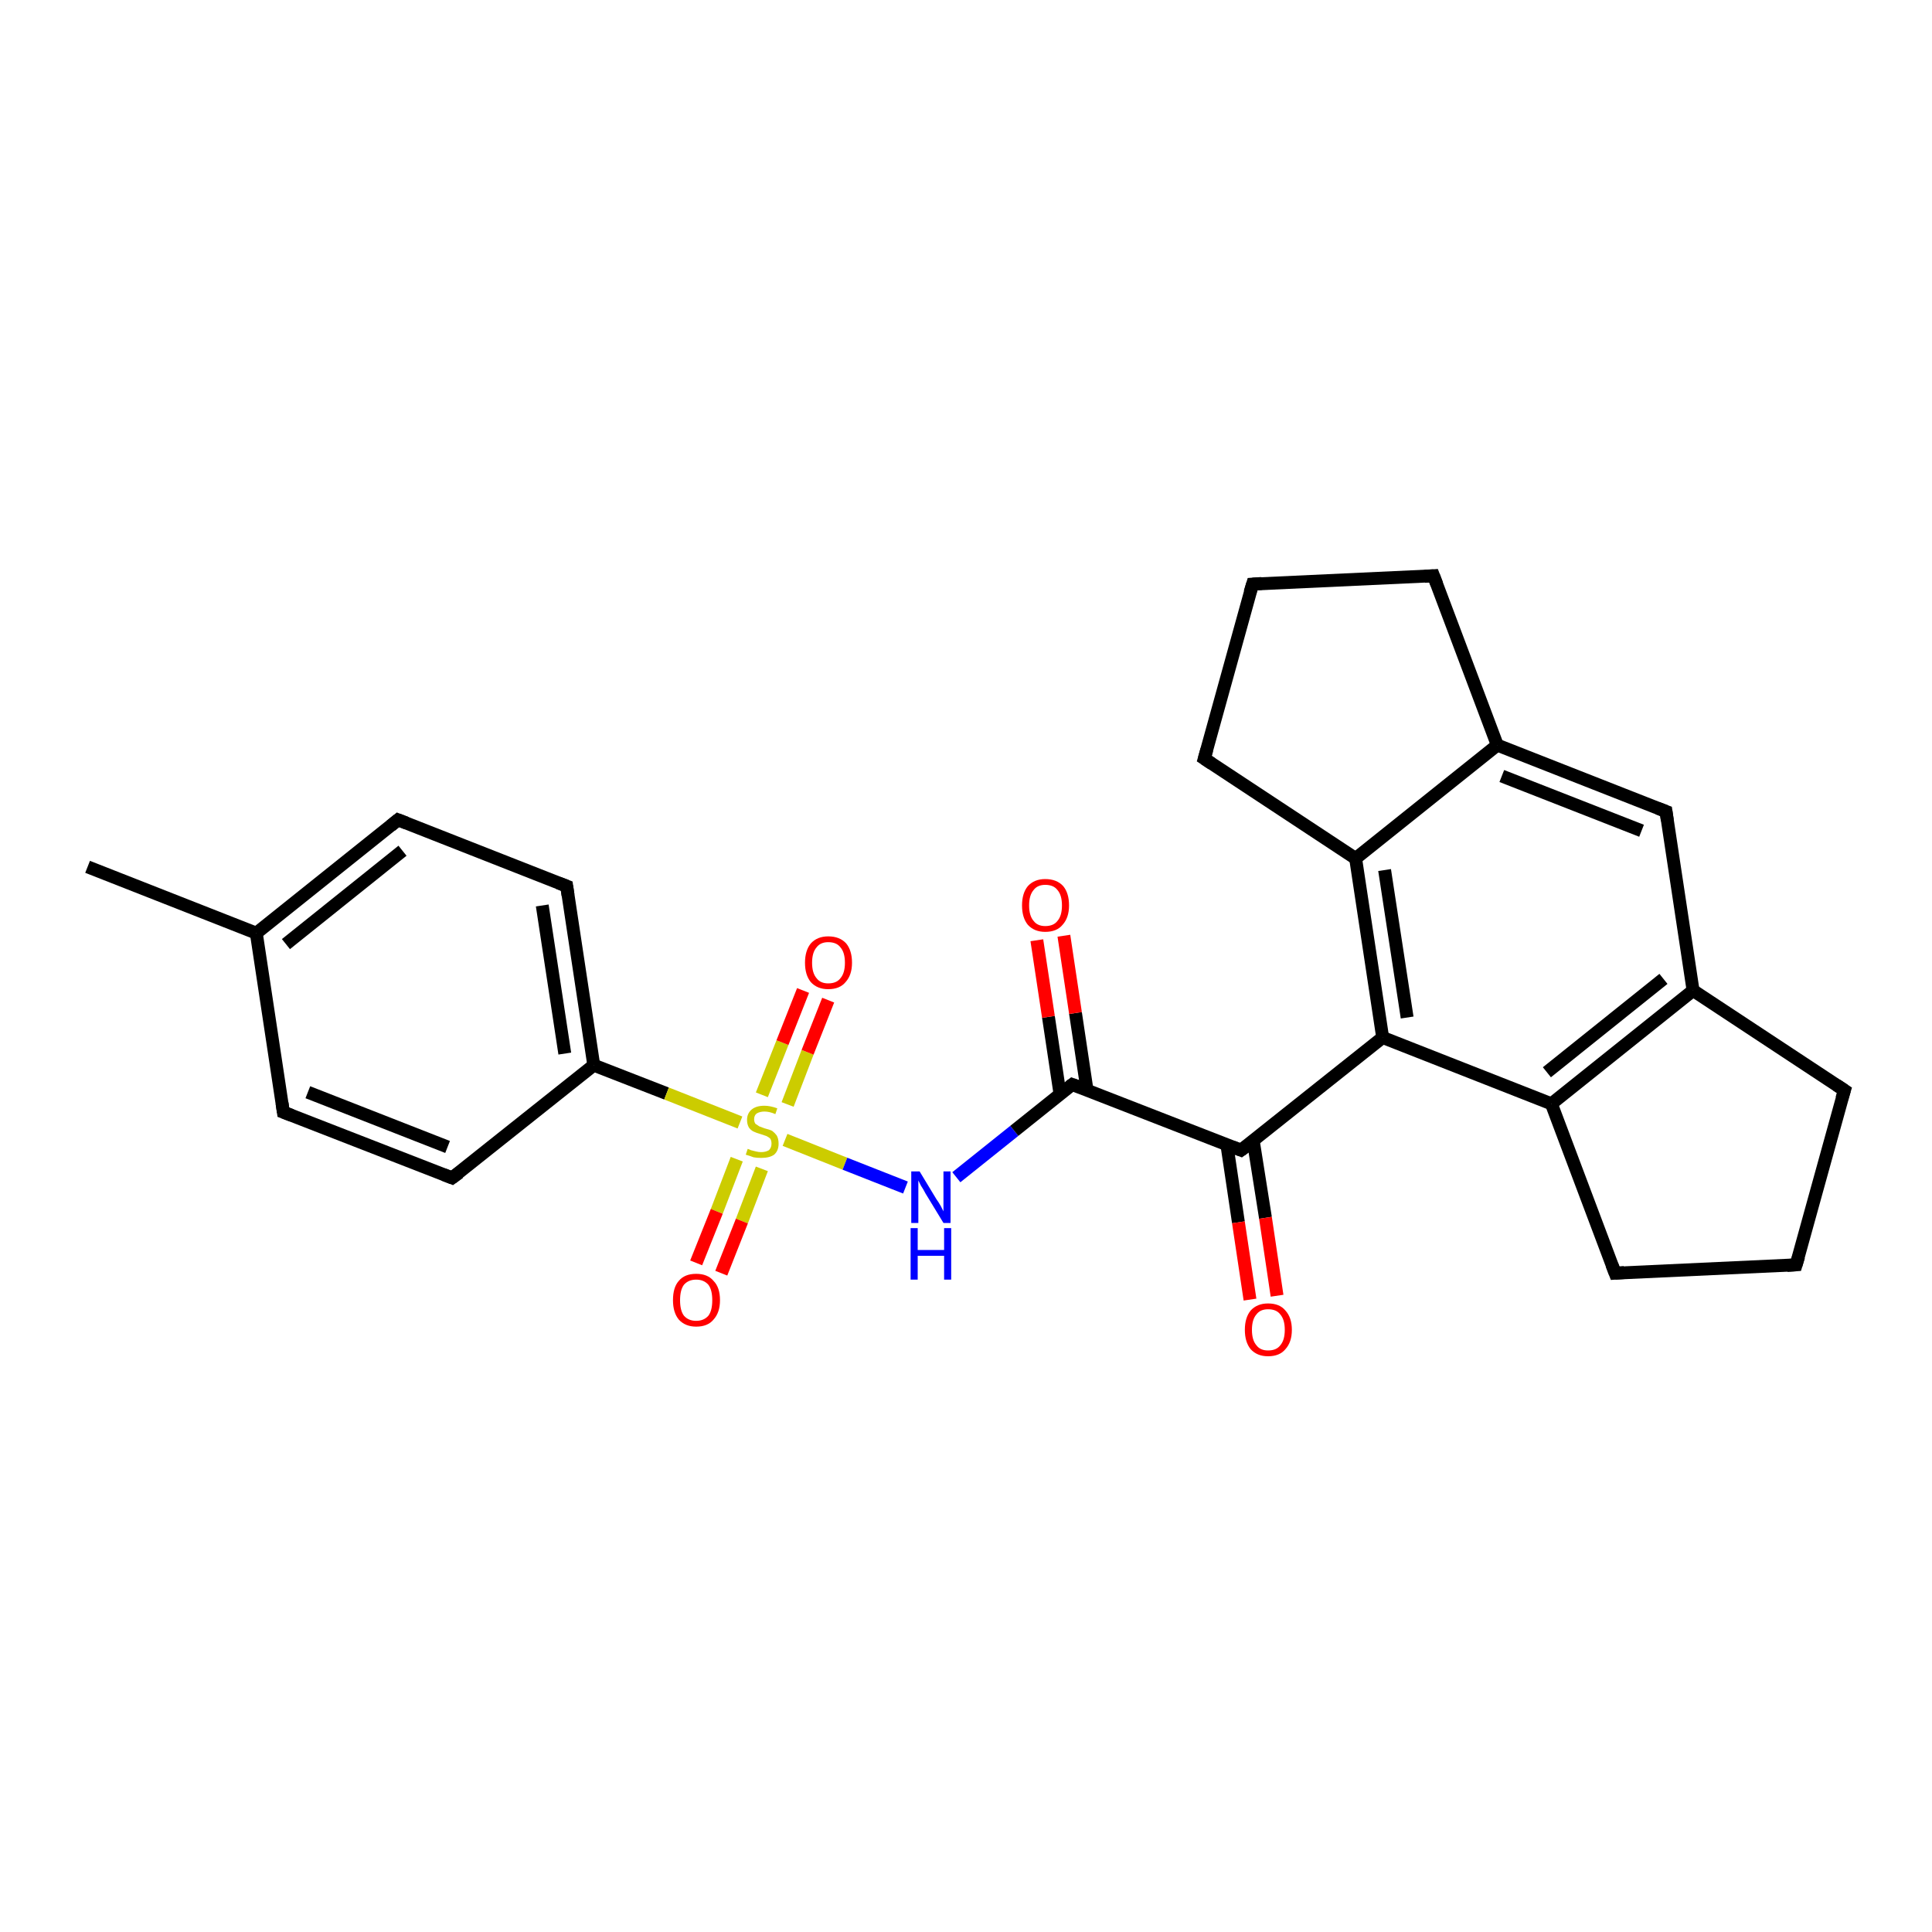 <?xml version='1.0' encoding='iso-8859-1'?>
<svg version='1.1' baseProfile='full'
              xmlns='http://www.w3.org/2000/svg'
                      xmlns:rdkit='http://www.rdkit.org/xml'
                      xmlns:xlink='http://www.w3.org/1999/xlink'
                  xml:space='preserve'
width='300px' height='300px' viewBox='0 0 300 300'>
<!-- END OF HEADER -->
<rect style='opacity:1.0;fill:#FFFFFF;stroke:none' width='300.0' height='300.0' x='0.0' y='0.0'> </rect>
<path class='bond-0 atom-0 atom-1' d='M 13.6,134.6 L 39.8,144.9' style='fill:none;fill-rule:evenodd;stroke:#000000;stroke-width:2.0px;stroke-linecap:butt;stroke-linejoin:miter;stroke-opacity:1' />
<path class='bond-1 atom-1 atom-2' d='M 39.8,144.9 L 61.8,127.3' style='fill:none;fill-rule:evenodd;stroke:#000000;stroke-width:2.0px;stroke-linecap:butt;stroke-linejoin:miter;stroke-opacity:1' />
<path class='bond-1 atom-1 atom-2' d='M 44.4,146.6 L 62.5,132.1' style='fill:none;fill-rule:evenodd;stroke:#000000;stroke-width:2.0px;stroke-linecap:butt;stroke-linejoin:miter;stroke-opacity:1' />
<path class='bond-2 atom-2 atom-3' d='M 61.8,127.3 L 88.0,137.6' style='fill:none;fill-rule:evenodd;stroke:#000000;stroke-width:2.0px;stroke-linecap:butt;stroke-linejoin:miter;stroke-opacity:1' />
<path class='bond-3 atom-3 atom-4' d='M 88.0,137.6 L 92.2,165.4' style='fill:none;fill-rule:evenodd;stroke:#000000;stroke-width:2.0px;stroke-linecap:butt;stroke-linejoin:miter;stroke-opacity:1' />
<path class='bond-3 atom-3 atom-4' d='M 84.2,140.6 L 87.7,163.6' style='fill:none;fill-rule:evenodd;stroke:#000000;stroke-width:2.0px;stroke-linecap:butt;stroke-linejoin:miter;stroke-opacity:1' />
<path class='bond-4 atom-4 atom-5' d='M 92.2,165.4 L 70.2,182.9' style='fill:none;fill-rule:evenodd;stroke:#000000;stroke-width:2.0px;stroke-linecap:butt;stroke-linejoin:miter;stroke-opacity:1' />
<path class='bond-5 atom-5 atom-6' d='M 70.2,182.9 L 44.0,172.7' style='fill:none;fill-rule:evenodd;stroke:#000000;stroke-width:2.0px;stroke-linecap:butt;stroke-linejoin:miter;stroke-opacity:1' />
<path class='bond-5 atom-5 atom-6' d='M 69.5,178.1 L 47.8,169.6' style='fill:none;fill-rule:evenodd;stroke:#000000;stroke-width:2.0px;stroke-linecap:butt;stroke-linejoin:miter;stroke-opacity:1' />
<path class='bond-6 atom-4 atom-7' d='M 92.2,165.4 L 103.5,169.8' style='fill:none;fill-rule:evenodd;stroke:#000000;stroke-width:2.0px;stroke-linecap:butt;stroke-linejoin:miter;stroke-opacity:1' />
<path class='bond-6 atom-4 atom-7' d='M 103.5,169.8 L 114.9,174.3' style='fill:none;fill-rule:evenodd;stroke:#CCCC00;stroke-width:2.0px;stroke-linecap:butt;stroke-linejoin:miter;stroke-opacity:1' />
<path class='bond-7 atom-7 atom-8' d='M 122.3,171.5 L 125.4,163.4' style='fill:none;fill-rule:evenodd;stroke:#CCCC00;stroke-width:2.0px;stroke-linecap:butt;stroke-linejoin:miter;stroke-opacity:1' />
<path class='bond-7 atom-7 atom-8' d='M 125.4,163.4 L 128.6,155.3' style='fill:none;fill-rule:evenodd;stroke:#FF0000;stroke-width:2.0px;stroke-linecap:butt;stroke-linejoin:miter;stroke-opacity:1' />
<path class='bond-7 atom-7 atom-8' d='M 118.3,170.0 L 121.5,161.9' style='fill:none;fill-rule:evenodd;stroke:#CCCC00;stroke-width:2.0px;stroke-linecap:butt;stroke-linejoin:miter;stroke-opacity:1' />
<path class='bond-7 atom-7 atom-8' d='M 121.5,161.9 L 124.7,153.8' style='fill:none;fill-rule:evenodd;stroke:#FF0000;stroke-width:2.0px;stroke-linecap:butt;stroke-linejoin:miter;stroke-opacity:1' />
<path class='bond-8 atom-7 atom-9' d='M 114.4,180.0 L 111.3,188.1' style='fill:none;fill-rule:evenodd;stroke:#CCCC00;stroke-width:2.0px;stroke-linecap:butt;stroke-linejoin:miter;stroke-opacity:1' />
<path class='bond-8 atom-7 atom-9' d='M 111.3,188.1 L 108.1,196.1' style='fill:none;fill-rule:evenodd;stroke:#FF0000;stroke-width:2.0px;stroke-linecap:butt;stroke-linejoin:miter;stroke-opacity:1' />
<path class='bond-8 atom-7 atom-9' d='M 118.3,181.5 L 115.2,189.6' style='fill:none;fill-rule:evenodd;stroke:#CCCC00;stroke-width:2.0px;stroke-linecap:butt;stroke-linejoin:miter;stroke-opacity:1' />
<path class='bond-8 atom-7 atom-9' d='M 115.2,189.6 L 112.0,197.7' style='fill:none;fill-rule:evenodd;stroke:#FF0000;stroke-width:2.0px;stroke-linecap:butt;stroke-linejoin:miter;stroke-opacity:1' />
<path class='bond-9 atom-7 atom-10' d='M 121.9,177.0 L 131.2,180.7' style='fill:none;fill-rule:evenodd;stroke:#CCCC00;stroke-width:2.0px;stroke-linecap:butt;stroke-linejoin:miter;stroke-opacity:1' />
<path class='bond-9 atom-7 atom-10' d='M 131.2,180.7 L 140.6,184.4' style='fill:none;fill-rule:evenodd;stroke:#0000FF;stroke-width:2.0px;stroke-linecap:butt;stroke-linejoin:miter;stroke-opacity:1' />
<path class='bond-10 atom-10 atom-11' d='M 148.5,182.8 L 157.5,175.6' style='fill:none;fill-rule:evenodd;stroke:#0000FF;stroke-width:2.0px;stroke-linecap:butt;stroke-linejoin:miter;stroke-opacity:1' />
<path class='bond-10 atom-10 atom-11' d='M 157.5,175.6 L 166.5,168.4' style='fill:none;fill-rule:evenodd;stroke:#000000;stroke-width:2.0px;stroke-linecap:butt;stroke-linejoin:miter;stroke-opacity:1' />
<path class='bond-11 atom-11 atom-12' d='M 168.8,169.3 L 167.0,157.3' style='fill:none;fill-rule:evenodd;stroke:#000000;stroke-width:2.0px;stroke-linecap:butt;stroke-linejoin:miter;stroke-opacity:1' />
<path class='bond-11 atom-11 atom-12' d='M 167.0,157.3 L 165.2,145.3' style='fill:none;fill-rule:evenodd;stroke:#FF0000;stroke-width:2.0px;stroke-linecap:butt;stroke-linejoin:miter;stroke-opacity:1' />
<path class='bond-11 atom-11 atom-12' d='M 164.6,169.9 L 162.8,157.9' style='fill:none;fill-rule:evenodd;stroke:#000000;stroke-width:2.0px;stroke-linecap:butt;stroke-linejoin:miter;stroke-opacity:1' />
<path class='bond-11 atom-11 atom-12' d='M 162.8,157.9 L 161.0,146.0' style='fill:none;fill-rule:evenodd;stroke:#FF0000;stroke-width:2.0px;stroke-linecap:butt;stroke-linejoin:miter;stroke-opacity:1' />
<path class='bond-12 atom-11 atom-13' d='M 166.5,168.4 L 192.7,178.6' style='fill:none;fill-rule:evenodd;stroke:#000000;stroke-width:2.0px;stroke-linecap:butt;stroke-linejoin:miter;stroke-opacity:1' />
<path class='bond-13 atom-13 atom-14' d='M 190.5,177.7 L 192.3,189.8' style='fill:none;fill-rule:evenodd;stroke:#000000;stroke-width:2.0px;stroke-linecap:butt;stroke-linejoin:miter;stroke-opacity:1' />
<path class='bond-13 atom-13 atom-14' d='M 192.3,189.8 L 194.1,201.8' style='fill:none;fill-rule:evenodd;stroke:#FF0000;stroke-width:2.0px;stroke-linecap:butt;stroke-linejoin:miter;stroke-opacity:1' />
<path class='bond-13 atom-13 atom-14' d='M 194.6,177.1 L 196.5,189.1' style='fill:none;fill-rule:evenodd;stroke:#000000;stroke-width:2.0px;stroke-linecap:butt;stroke-linejoin:miter;stroke-opacity:1' />
<path class='bond-13 atom-13 atom-14' d='M 196.5,189.1 L 198.3,201.2' style='fill:none;fill-rule:evenodd;stroke:#FF0000;stroke-width:2.0px;stroke-linecap:butt;stroke-linejoin:miter;stroke-opacity:1' />
<path class='bond-14 atom-13 atom-15' d='M 192.7,178.6 L 214.7,161.1' style='fill:none;fill-rule:evenodd;stroke:#000000;stroke-width:2.0px;stroke-linecap:butt;stroke-linejoin:miter;stroke-opacity:1' />
<path class='bond-15 atom-15 atom-16' d='M 214.7,161.1 L 210.5,133.3' style='fill:none;fill-rule:evenodd;stroke:#000000;stroke-width:2.0px;stroke-linecap:butt;stroke-linejoin:miter;stroke-opacity:1' />
<path class='bond-15 atom-15 atom-16' d='M 218.5,158.0 L 215.0,135.1' style='fill:none;fill-rule:evenodd;stroke:#000000;stroke-width:2.0px;stroke-linecap:butt;stroke-linejoin:miter;stroke-opacity:1' />
<path class='bond-16 atom-16 atom-17' d='M 210.5,133.3 L 187.0,117.8' style='fill:none;fill-rule:evenodd;stroke:#000000;stroke-width:2.0px;stroke-linecap:butt;stroke-linejoin:miter;stroke-opacity:1' />
<path class='bond-17 atom-17 atom-18' d='M 187.0,117.8 L 194.5,90.7' style='fill:none;fill-rule:evenodd;stroke:#000000;stroke-width:2.0px;stroke-linecap:butt;stroke-linejoin:miter;stroke-opacity:1' />
<path class='bond-18 atom-18 atom-19' d='M 194.5,90.7 L 222.6,89.4' style='fill:none;fill-rule:evenodd;stroke:#000000;stroke-width:2.0px;stroke-linecap:butt;stroke-linejoin:miter;stroke-opacity:1' />
<path class='bond-19 atom-19 atom-20' d='M 222.6,89.4 L 232.5,115.7' style='fill:none;fill-rule:evenodd;stroke:#000000;stroke-width:2.0px;stroke-linecap:butt;stroke-linejoin:miter;stroke-opacity:1' />
<path class='bond-20 atom-20 atom-21' d='M 232.5,115.7 L 258.7,126.0' style='fill:none;fill-rule:evenodd;stroke:#000000;stroke-width:2.0px;stroke-linecap:butt;stroke-linejoin:miter;stroke-opacity:1' />
<path class='bond-20 atom-20 atom-21' d='M 233.2,120.5 L 254.9,129.0' style='fill:none;fill-rule:evenodd;stroke:#000000;stroke-width:2.0px;stroke-linecap:butt;stroke-linejoin:miter;stroke-opacity:1' />
<path class='bond-21 atom-21 atom-22' d='M 258.7,126.0 L 262.9,153.8' style='fill:none;fill-rule:evenodd;stroke:#000000;stroke-width:2.0px;stroke-linecap:butt;stroke-linejoin:miter;stroke-opacity:1' />
<path class='bond-22 atom-22 atom-23' d='M 262.9,153.8 L 286.4,169.3' style='fill:none;fill-rule:evenodd;stroke:#000000;stroke-width:2.0px;stroke-linecap:butt;stroke-linejoin:miter;stroke-opacity:1' />
<path class='bond-23 atom-23 atom-24' d='M 286.4,169.3 L 278.9,196.4' style='fill:none;fill-rule:evenodd;stroke:#000000;stroke-width:2.0px;stroke-linecap:butt;stroke-linejoin:miter;stroke-opacity:1' />
<path class='bond-24 atom-24 atom-25' d='M 278.9,196.4 L 250.8,197.7' style='fill:none;fill-rule:evenodd;stroke:#000000;stroke-width:2.0px;stroke-linecap:butt;stroke-linejoin:miter;stroke-opacity:1' />
<path class='bond-25 atom-25 atom-26' d='M 250.8,197.7 L 240.9,171.4' style='fill:none;fill-rule:evenodd;stroke:#000000;stroke-width:2.0px;stroke-linecap:butt;stroke-linejoin:miter;stroke-opacity:1' />
<path class='bond-26 atom-6 atom-1' d='M 44.0,172.7 L 39.8,144.9' style='fill:none;fill-rule:evenodd;stroke:#000000;stroke-width:2.0px;stroke-linecap:butt;stroke-linejoin:miter;stroke-opacity:1' />
<path class='bond-27 atom-26 atom-15' d='M 240.9,171.4 L 214.7,161.1' style='fill:none;fill-rule:evenodd;stroke:#000000;stroke-width:2.0px;stroke-linecap:butt;stroke-linejoin:miter;stroke-opacity:1' />
<path class='bond-28 atom-20 atom-16' d='M 232.5,115.7 L 210.5,133.3' style='fill:none;fill-rule:evenodd;stroke:#000000;stroke-width:2.0px;stroke-linecap:butt;stroke-linejoin:miter;stroke-opacity:1' />
<path class='bond-29 atom-26 atom-22' d='M 240.9,171.4 L 262.9,153.8' style='fill:none;fill-rule:evenodd;stroke:#000000;stroke-width:2.0px;stroke-linecap:butt;stroke-linejoin:miter;stroke-opacity:1' />
<path class='bond-29 atom-26 atom-22' d='M 240.2,166.5 L 258.3,152.0' style='fill:none;fill-rule:evenodd;stroke:#000000;stroke-width:2.0px;stroke-linecap:butt;stroke-linejoin:miter;stroke-opacity:1' />
<path d='M 60.7,128.2 L 61.8,127.3 L 63.1,127.8' style='fill:none;stroke:#000000;stroke-width:2.0px;stroke-linecap:butt;stroke-linejoin:miter;stroke-opacity:1;' />
<path d='M 86.7,137.1 L 88.0,137.6 L 88.2,139.0' style='fill:none;stroke:#000000;stroke-width:2.0px;stroke-linecap:butt;stroke-linejoin:miter;stroke-opacity:1;' />
<path d='M 71.3,182.1 L 70.2,182.9 L 68.9,182.4' style='fill:none;stroke:#000000;stroke-width:2.0px;stroke-linecap:butt;stroke-linejoin:miter;stroke-opacity:1;' />
<path d='M 45.3,173.2 L 44.0,172.7 L 43.8,171.3' style='fill:none;stroke:#000000;stroke-width:2.0px;stroke-linecap:butt;stroke-linejoin:miter;stroke-opacity:1;' />
<path d='M 166.1,168.7 L 166.5,168.4 L 167.9,168.9' style='fill:none;stroke:#000000;stroke-width:2.0px;stroke-linecap:butt;stroke-linejoin:miter;stroke-opacity:1;' />
<path d='M 191.4,178.1 L 192.7,178.6 L 193.8,177.8' style='fill:none;stroke:#000000;stroke-width:2.0px;stroke-linecap:butt;stroke-linejoin:miter;stroke-opacity:1;' />
<path d='M 188.2,118.6 L 187.0,117.8 L 187.4,116.4' style='fill:none;stroke:#000000;stroke-width:2.0px;stroke-linecap:butt;stroke-linejoin:miter;stroke-opacity:1;' />
<path d='M 194.1,92.0 L 194.5,90.7 L 195.9,90.6' style='fill:none;stroke:#000000;stroke-width:2.0px;stroke-linecap:butt;stroke-linejoin:miter;stroke-opacity:1;' />
<path d='M 221.2,89.5 L 222.6,89.4 L 223.1,90.7' style='fill:none;stroke:#000000;stroke-width:2.0px;stroke-linecap:butt;stroke-linejoin:miter;stroke-opacity:1;' />
<path d='M 257.4,125.5 L 258.7,126.0 L 258.9,127.4' style='fill:none;stroke:#000000;stroke-width:2.0px;stroke-linecap:butt;stroke-linejoin:miter;stroke-opacity:1;' />
<path d='M 285.2,168.5 L 286.4,169.3 L 286.0,170.6' style='fill:none;stroke:#000000;stroke-width:2.0px;stroke-linecap:butt;stroke-linejoin:miter;stroke-opacity:1;' />
<path d='M 279.3,195.1 L 278.9,196.4 L 277.5,196.5' style='fill:none;stroke:#000000;stroke-width:2.0px;stroke-linecap:butt;stroke-linejoin:miter;stroke-opacity:1;' />
<path d='M 252.2,197.6 L 250.8,197.7 L 250.3,196.4' style='fill:none;stroke:#000000;stroke-width:2.0px;stroke-linecap:butt;stroke-linejoin:miter;stroke-opacity:1;' />
<path class='atom-7' d='M 116.1 178.4
Q 116.2 178.4, 116.6 178.6
Q 117.0 178.7, 117.4 178.8
Q 117.8 178.9, 118.2 178.9
Q 118.9 178.9, 119.4 178.6
Q 119.8 178.2, 119.8 177.6
Q 119.8 177.1, 119.6 176.8
Q 119.4 176.6, 119.0 176.4
Q 118.7 176.3, 118.1 176.1
Q 117.4 175.9, 117.0 175.7
Q 116.6 175.5, 116.3 175.1
Q 116.0 174.6, 116.0 173.9
Q 116.0 172.9, 116.7 172.3
Q 117.4 171.7, 118.7 171.7
Q 119.6 171.7, 120.7 172.1
L 120.4 173.0
Q 119.5 172.6, 118.7 172.6
Q 118.0 172.6, 117.5 172.9
Q 117.1 173.2, 117.1 173.8
Q 117.1 174.2, 117.3 174.5
Q 117.6 174.7, 117.9 174.9
Q 118.2 175.0, 118.7 175.2
Q 119.5 175.4, 119.9 175.6
Q 120.3 175.9, 120.6 176.3
Q 120.9 176.8, 120.9 177.6
Q 120.9 178.7, 120.2 179.3
Q 119.5 179.8, 118.2 179.8
Q 117.5 179.8, 117.0 179.7
Q 116.5 179.5, 115.8 179.3
L 116.1 178.4
' fill='#CCCC00'/>
<path class='atom-8' d='M 125.0 149.5
Q 125.0 147.6, 125.9 146.5
Q 126.9 145.4, 128.6 145.4
Q 130.4 145.4, 131.4 146.5
Q 132.3 147.6, 132.3 149.5
Q 132.3 151.4, 131.3 152.5
Q 130.4 153.6, 128.6 153.6
Q 126.9 153.6, 125.9 152.5
Q 125.0 151.4, 125.0 149.5
M 128.6 152.7
Q 129.9 152.7, 130.5 151.9
Q 131.2 151.1, 131.2 149.5
Q 131.2 147.9, 130.5 147.1
Q 129.9 146.3, 128.6 146.3
Q 127.4 146.3, 126.8 147.1
Q 126.1 147.9, 126.1 149.5
Q 126.1 151.1, 126.8 151.9
Q 127.4 152.7, 128.6 152.7
' fill='#FF0000'/>
<path class='atom-9' d='M 104.5 201.9
Q 104.5 199.9, 105.4 198.9
Q 106.3 197.8, 108.1 197.8
Q 109.9 197.8, 110.8 198.9
Q 111.8 199.9, 111.8 201.9
Q 111.8 203.8, 110.8 204.9
Q 109.9 206.0, 108.1 206.0
Q 106.4 206.0, 105.4 204.9
Q 104.5 203.8, 104.5 201.9
M 108.1 205.1
Q 109.3 205.1, 110.0 204.3
Q 110.6 203.5, 110.6 201.9
Q 110.6 200.3, 110.0 199.5
Q 109.3 198.7, 108.1 198.7
Q 106.9 198.7, 106.2 199.5
Q 105.6 200.3, 105.6 201.9
Q 105.6 203.5, 106.2 204.3
Q 106.9 205.1, 108.1 205.1
' fill='#FF0000'/>
<path class='atom-10' d='M 142.8 181.9
L 145.4 186.2
Q 145.7 186.6, 146.1 187.3
Q 146.5 188.1, 146.5 188.1
L 146.5 181.9
L 147.6 181.9
L 147.6 189.9
L 146.5 189.9
L 143.7 185.3
Q 143.4 184.7, 143.0 184.1
Q 142.7 183.5, 142.6 183.3
L 142.6 189.9
L 141.5 189.9
L 141.5 181.9
L 142.8 181.9
' fill='#0000FF'/>
<path class='atom-10' d='M 141.4 190.7
L 142.5 190.7
L 142.5 194.1
L 146.6 194.1
L 146.6 190.7
L 147.7 190.7
L 147.7 198.7
L 146.6 198.7
L 146.6 195.0
L 142.5 195.0
L 142.5 198.7
L 141.4 198.7
L 141.4 190.7
' fill='#0000FF'/>
<path class='atom-12' d='M 158.7 140.6
Q 158.7 138.7, 159.6 137.6
Q 160.6 136.5, 162.3 136.5
Q 164.1 136.5, 165.1 137.6
Q 166.0 138.7, 166.0 140.6
Q 166.0 142.5, 165.0 143.6
Q 164.1 144.7, 162.3 144.7
Q 160.6 144.7, 159.6 143.6
Q 158.7 142.5, 158.7 140.6
M 162.3 143.8
Q 163.6 143.8, 164.2 143.0
Q 164.9 142.2, 164.9 140.6
Q 164.9 139.0, 164.2 138.2
Q 163.6 137.4, 162.3 137.4
Q 161.1 137.4, 160.5 138.2
Q 159.8 139.0, 159.8 140.6
Q 159.8 142.2, 160.5 143.0
Q 161.1 143.8, 162.3 143.8
' fill='#FF0000'/>
<path class='atom-14' d='M 193.3 206.5
Q 193.3 204.6, 194.2 203.5
Q 195.2 202.4, 196.9 202.4
Q 198.7 202.4, 199.6 203.5
Q 200.6 204.6, 200.6 206.5
Q 200.6 208.4, 199.6 209.5
Q 198.7 210.6, 196.9 210.6
Q 195.2 210.6, 194.2 209.5
Q 193.3 208.4, 193.3 206.5
M 196.9 209.7
Q 198.2 209.7, 198.8 208.9
Q 199.5 208.1, 199.5 206.5
Q 199.5 204.9, 198.8 204.1
Q 198.2 203.3, 196.9 203.3
Q 195.7 203.3, 195.1 204.1
Q 194.4 204.9, 194.4 206.5
Q 194.4 208.1, 195.1 208.9
Q 195.7 209.7, 196.9 209.7
' fill='#FF0000'/>
</svg>
